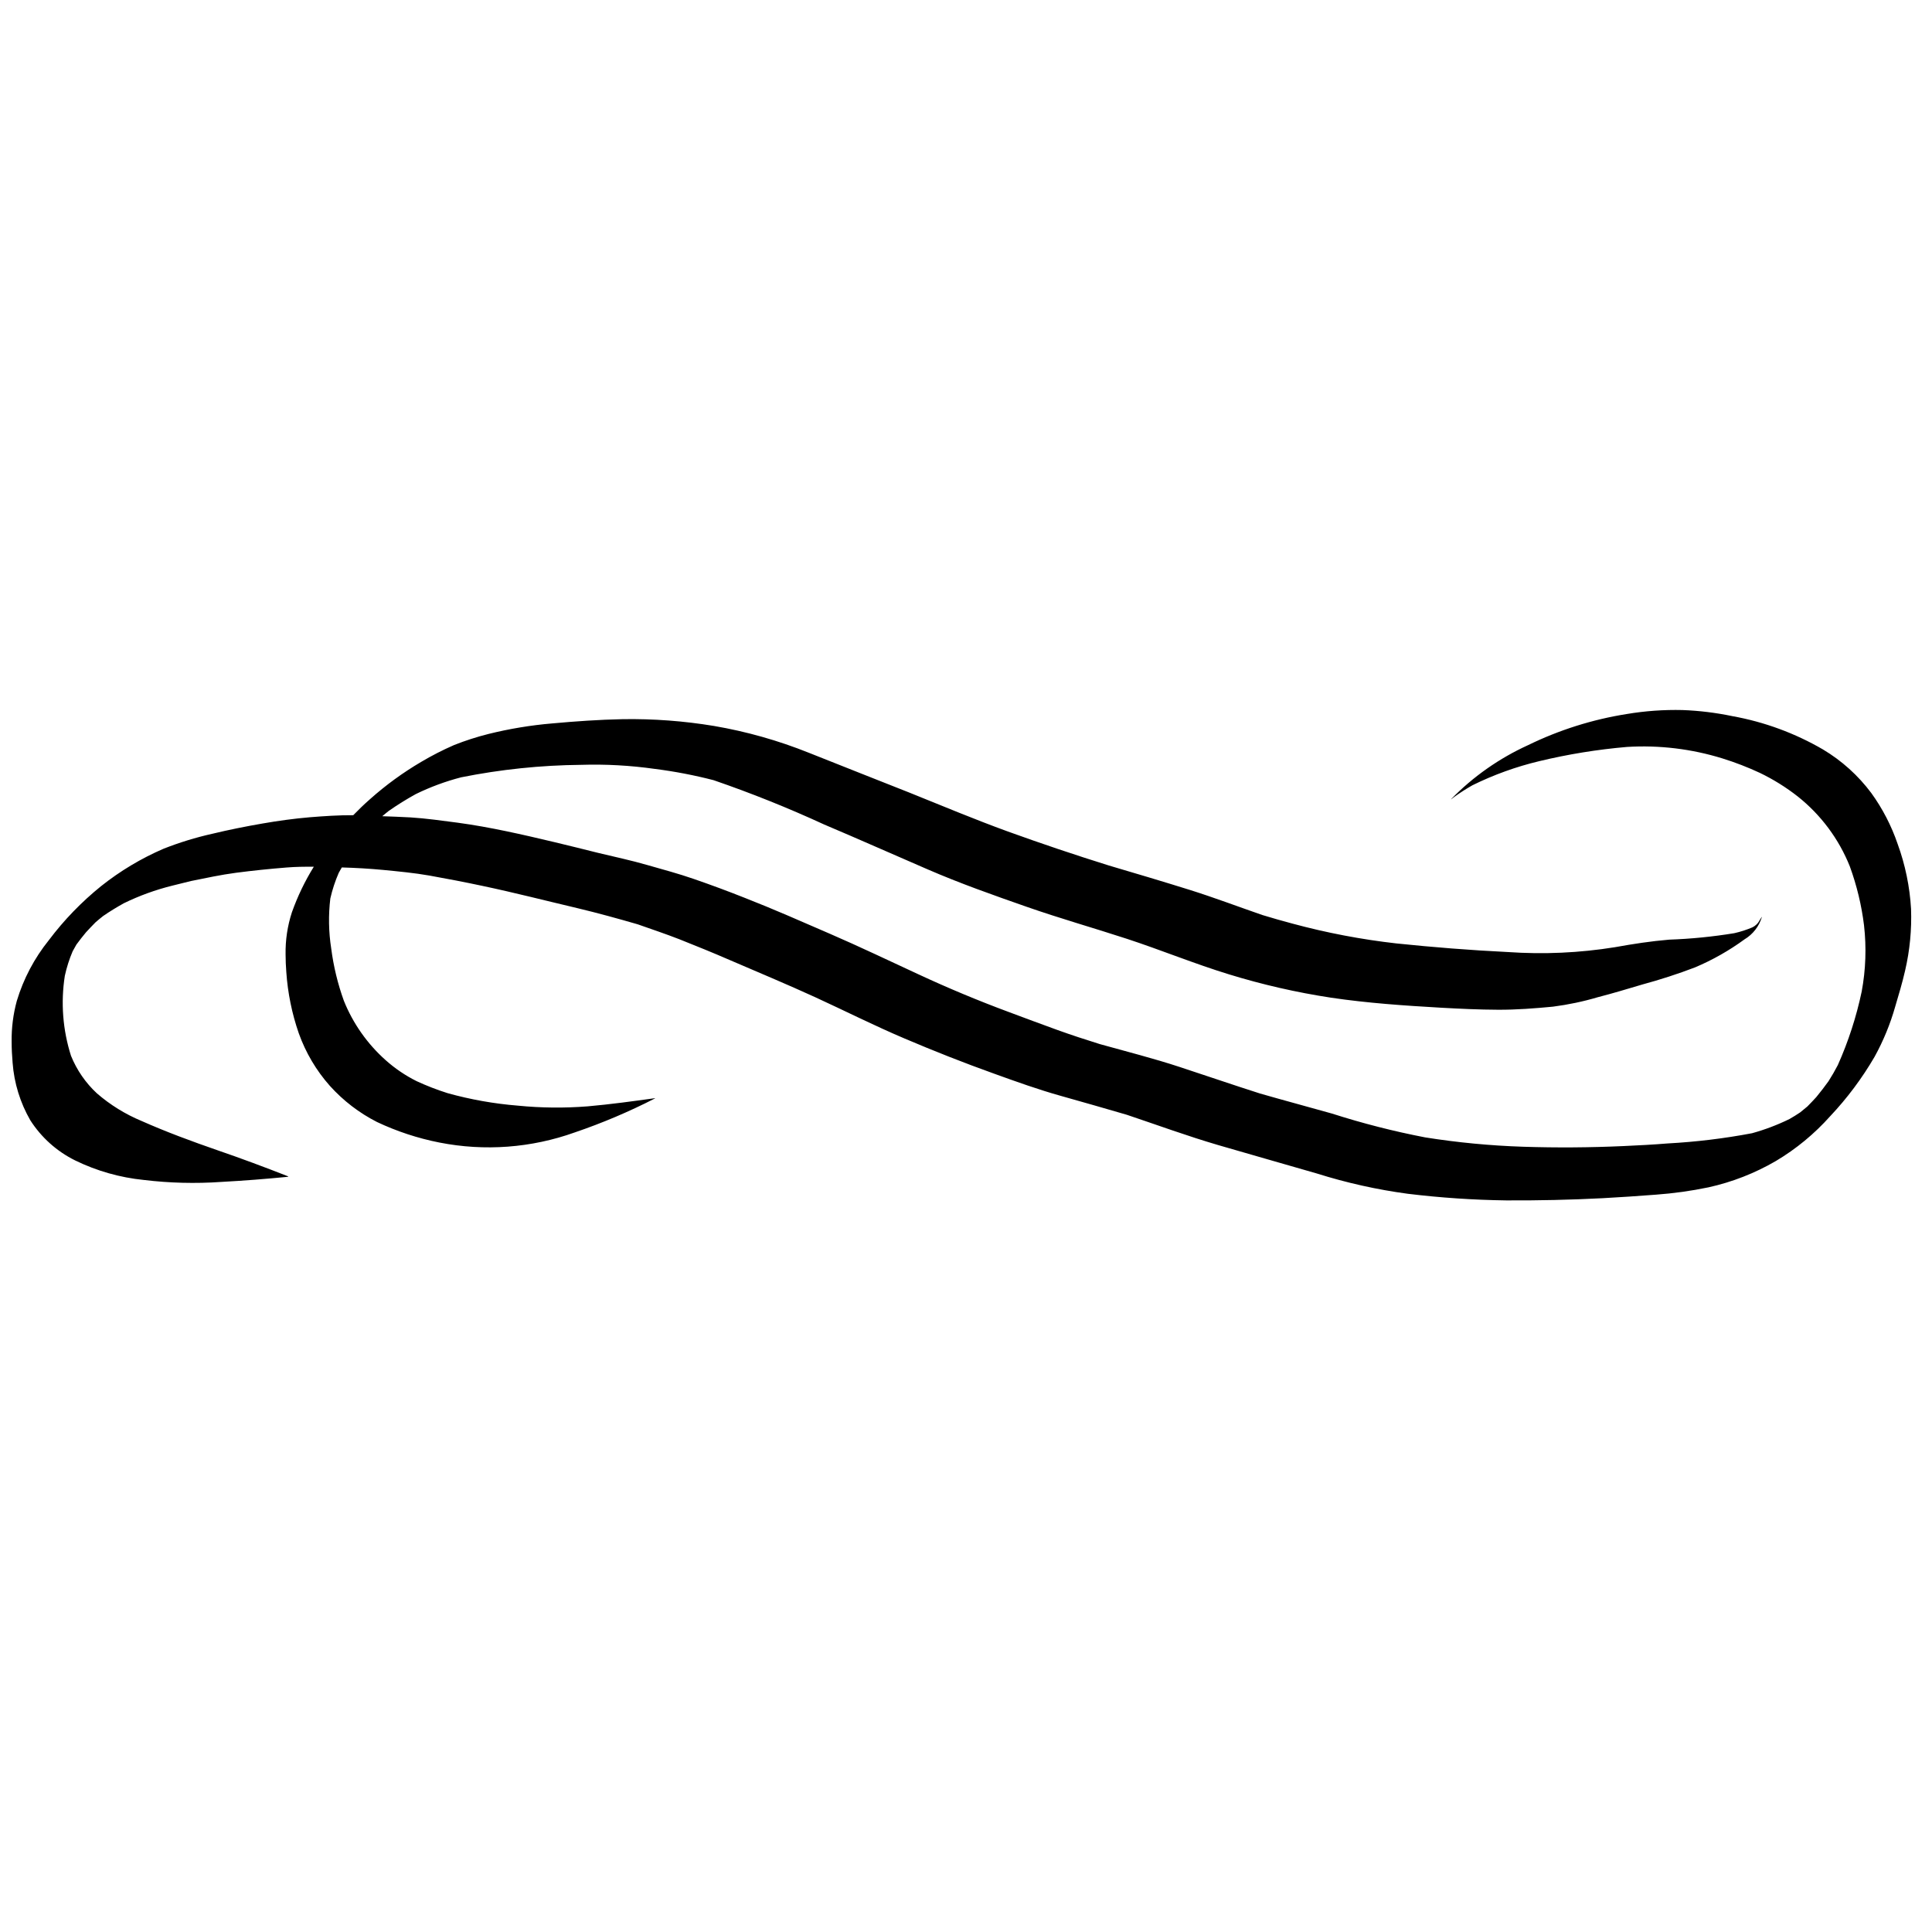 <svg id="SvgjsSvg1001" width="288" height="288" xmlns="http://www.w3.org/2000/svg" version="1.1" xmlns:xlink="http://www.w3.org/1999/xlink" xmlns:svgjs="http://svgjs.com/svgjs"><defs id="SvgjsDefs1002"></defs><g id="SvgjsG1008" transform="matrix(1,0,0,1,0,0)"><svg xmlns="http://www.w3.org/2000/svg" width="288" height="288" viewBox="0 0 83 22"><path fill="#000000" d="M172.552,6.999 C172.592,6.919 172.643,6.845 172.685,6.766 C173.276,6.783 173.865,6.816 174.453,6.872 C175.119,6.937 175.792,6.999 176.449,7.115 C177.212,7.252 177.972,7.397 178.729,7.559 C180.099,7.848 181.459,8.198 182.822,8.519 C183.688,8.726 184.542,8.962 185.396,9.209 C185.995,9.42 186.596,9.621 187.186,9.851 C187.912,10.14 188.632,10.431 189.349,10.743 C190.575,11.271 191.81,11.786 193.023,12.341 C194.299,12.927 195.555,13.56 196.851,14.111 C198.123,14.652 199.409,15.161 200.715,15.628 C201.667,15.971 202.614,16.312 203.589,16.584 C204.531,16.847 205.47,17.119 206.41,17.392 C207.715,17.83 209.012,18.306 210.337,18.694 C211.747,19.106 213.16,19.504 214.57,19.913 C215.846,20.315 217.153,20.607 218.478,20.785 C219.883,20.956 221.296,21.051 222.712,21.07 C224.091,21.077 225.464,21.047 226.841,20.976 C227.608,20.934 228.373,20.883 229.135,20.824 C229.895,20.769 230.65,20.664 231.396,20.509 C232.414,20.284 233.391,19.903 234.292,19.378 C235.163,18.86 235.949,18.211 236.623,17.456 C237.355,16.68 237.996,15.823 238.532,14.902 C238.907,14.222 239.204,13.502 239.416,12.756 C239.57,12.237 239.724,11.725 239.845,11.196 C240.047,10.329 240.132,9.438 240.1,8.548 C240.045,7.595 239.851,6.654 239.524,5.757 C239.257,4.976 238.876,4.238 238.392,3.569 C237.83,2.816 237.125,2.181 236.319,1.699 C235.114,0.998 233.796,0.513 232.424,0.266 C231.719,0.119 231.003,0.031 230.284,0.004 C229.481,-0.015 228.678,0.042 227.886,0.175 C226.415,0.408 224.987,0.858 223.649,1.511 C222.414,2.073 221.293,2.858 220.344,3.829 C220.337,3.835 220.337,3.845 220.347,3.835 C220.392,3.801 220.441,3.763 220.489,3.726 C220.737,3.549 220.993,3.385 221.258,3.235 C222.172,2.784 223.135,2.437 224.127,2.2 C225.365,1.903 226.624,1.698 227.893,1.589 C229.278,1.504 230.667,1.671 231.993,2.081 C232.544,2.252 233.083,2.46 233.606,2.704 C234.183,2.982 234.729,3.322 235.234,3.718 C236.228,4.508 237,5.544 237.471,6.724 C237.769,7.542 237.974,8.391 238.08,9.255 C238.187,10.201 238.154,11.158 237.98,12.095 C237.751,13.183 237.407,14.244 236.953,15.259 C236.829,15.497 236.696,15.728 236.552,15.953 C236.384,16.186 236.211,16.412 236.029,16.632 C235.904,16.769 235.778,16.902 235.647,17.034 C235.545,17.121 235.442,17.205 235.338,17.288 C235.188,17.389 235.035,17.484 234.877,17.574 C234.361,17.827 233.823,18.031 233.269,18.184 C232.072,18.411 230.861,18.557 229.644,18.623 C229.014,18.675 228.378,18.707 227.745,18.736 C226.308,18.801 224.878,18.811 223.442,18.765 C222.029,18.719 220.621,18.585 219.225,18.363 C217.871,18.102 216.534,17.76 215.22,17.339 C214.193,17.049 213.159,16.774 212.132,16.478 C210.976,16.11 209.833,15.715 208.683,15.339 C207.554,14.967 206.398,14.676 205.253,14.356 C204.637,14.164 204.029,13.966 203.425,13.748 C202.721,13.495 202.025,13.232 201.328,12.973 C200.019,12.487 198.732,11.95 197.467,11.362 C196.198,10.775 194.938,10.172 193.652,9.615 C192.44,9.09 191.231,8.555 190.002,8.075 C189.275,7.786 188.549,7.517 187.808,7.261 C187.155,7.034 186.486,6.856 185.819,6.665 C185.116,6.461 184.392,6.308 183.682,6.137 C183.066,5.984 182.453,5.829 181.837,5.683 C180.457,5.355 179.068,5.034 177.658,4.843 C176.984,4.756 176.308,4.658 175.631,4.616 C175.228,4.592 174.825,4.581 174.422,4.565 C174.515,4.49 174.603,4.412 174.697,4.34 C175.073,4.077 175.462,3.835 175.863,3.614 C176.487,3.309 177.139,3.068 177.811,2.894 C179.506,2.554 181.23,2.375 182.959,2.358 C184.021,2.325 185.083,2.384 186.134,2.533 C186.984,2.641 187.826,2.802 188.656,3.017 C190.271,3.572 191.857,4.208 193.408,4.922 C194.892,5.55 196.362,6.205 197.842,6.844 C199.239,7.45 200.682,7.959 202.119,8.461 C203.539,8.957 204.986,9.366 206.412,9.832 C207.886,10.315 209.316,10.905 210.799,11.359 C212.233,11.8 213.697,12.135 215.18,12.361 C216.747,12.594 218.325,12.701 219.909,12.792 C220.726,12.837 221.536,12.876 222.357,12.879 C223.144,12.883 223.934,12.821 224.714,12.747 C225.367,12.663 226.012,12.528 226.643,12.341 C227.286,12.176 227.923,11.982 228.559,11.794 C229.323,11.587 230.077,11.343 230.816,11.061 C231.57,10.743 232.285,10.338 232.946,9.855 C233.305,9.64 233.57,9.299 233.69,8.899 C233.69,8.889 233.676,8.902 233.676,8.905 C233.627,8.984 233.58,9.062 233.53,9.14 C233.509,9.164 233.487,9.188 233.464,9.213 C233.435,9.237 233.407,9.261 233.377,9.285 C233.345,9.303 233.315,9.322 233.284,9.34 C233.033,9.446 232.773,9.53 232.508,9.59 C231.582,9.742 230.646,9.835 229.708,9.868 C228.927,9.933 228.15,10.053 227.38,10.192 C225.857,10.438 224.311,10.507 222.772,10.4 C221.171,10.322 219.577,10.195 217.986,10.03 C216.479,9.859 214.987,9.574 213.522,9.178 C213.088,9.065 212.66,8.938 212.229,8.809 C211.19,8.45 210.157,8.058 209.108,7.729 C207.953,7.368 206.794,7.023 205.633,6.681 C204.176,6.226 202.732,5.74 201.302,5.223 C199.872,4.704 198.468,4.114 197.058,3.547 C195.625,2.977 194.188,2.416 192.755,1.842 C191.44,1.314 190.073,0.927 188.676,0.688 C187.379,0.473 186.065,0.375 184.751,0.396 C183.743,0.416 182.731,0.487 181.73,0.578 C180.804,0.656 179.886,0.808 178.984,1.032 C178.482,1.158 177.988,1.317 177.507,1.508 C177.024,1.719 176.554,1.959 176.1,2.228 C175.315,2.689 174.576,3.226 173.897,3.832 C173.644,4.053 173.406,4.284 173.175,4.522 C172.554,4.518 171.928,4.56 171.308,4.61 C170.625,4.668 169.948,4.762 169.275,4.879 C168.548,5.005 167.832,5.148 167.118,5.32 C166.406,5.479 165.708,5.694 165.029,5.961 C164.066,6.376 163.163,6.917 162.343,7.569 C161.502,8.248 160.748,9.027 160.099,9.89 C159.476,10.663 159.009,11.549 158.722,12.5 C158.567,13.069 158.492,13.658 158.5,14.248 C158.5,14.555 158.516,14.861 158.542,15.161 C158.607,16.03 158.867,16.873 159.302,17.628 C159.775,18.367 160.441,18.963 161.227,19.352 C162.155,19.805 163.155,20.089 164.181,20.192 C165.285,20.325 166.398,20.353 167.507,20.276 C168.465,20.224 169.416,20.15 170.37,20.056 L170.384,20.039 C169.376,19.644 168.364,19.265 167.339,18.914 C166.244,18.535 165.146,18.13 164.087,17.66 C163.386,17.369 162.736,16.968 162.162,16.47 C161.678,16.021 161.299,15.471 161.051,14.86 C160.696,13.749 160.605,12.572 160.785,11.421 C160.864,11.06 160.976,10.708 161.121,10.368 C161.173,10.27 161.226,10.174 161.283,10.079 C161.416,9.898 161.553,9.722 161.697,9.55 C161.831,9.405 161.966,9.263 162.104,9.123 C162.211,9.03 162.319,8.941 162.43,8.853 C162.716,8.656 163.012,8.475 163.318,8.305 C163.986,7.979 164.686,7.725 165.407,7.547 L166.206,7.349 C166.849,7.22 167.491,7.08 168.14,6.995 C168.863,6.901 169.58,6.827 170.307,6.769 C170.696,6.737 171.088,6.732 171.481,6.736 C171.099,7.352 170.784,8.008 170.541,8.691 C170.35,9.277 170.258,9.89 170.269,10.505 C170.269,10.756 170.281,11.008 170.3,11.259 C170.361,12.156 170.541,13.041 170.836,13.891 C171.133,14.723 171.586,15.49 172.172,16.15 C172.747,16.788 173.433,17.314 174.198,17.703 C175.052,18.106 175.951,18.402 176.877,18.584 C178.819,18.967 180.828,18.817 182.691,18.15 C183.873,17.748 185.023,17.26 186.134,16.691 L186.144,16.678 C185.183,16.811 184.218,16.944 183.251,17.029 C182.25,17.108 181.245,17.098 180.246,16.999 C179.227,16.917 178.218,16.738 177.233,16.464 C176.777,16.32 176.33,16.147 175.896,15.946 C175.415,15.706 174.968,15.403 174.567,15.045 C173.78,14.343 173.165,13.47 172.772,12.492 C172.51,11.766 172.328,11.013 172.229,10.247 C172.118,9.536 172.105,8.813 172.191,8.098 C172.277,7.721 172.398,7.353 172.552,6.999 L172.552,6.999 Z" transform="translate(-158)" class="colorFFF svgShape"></path></svg></g></svg>